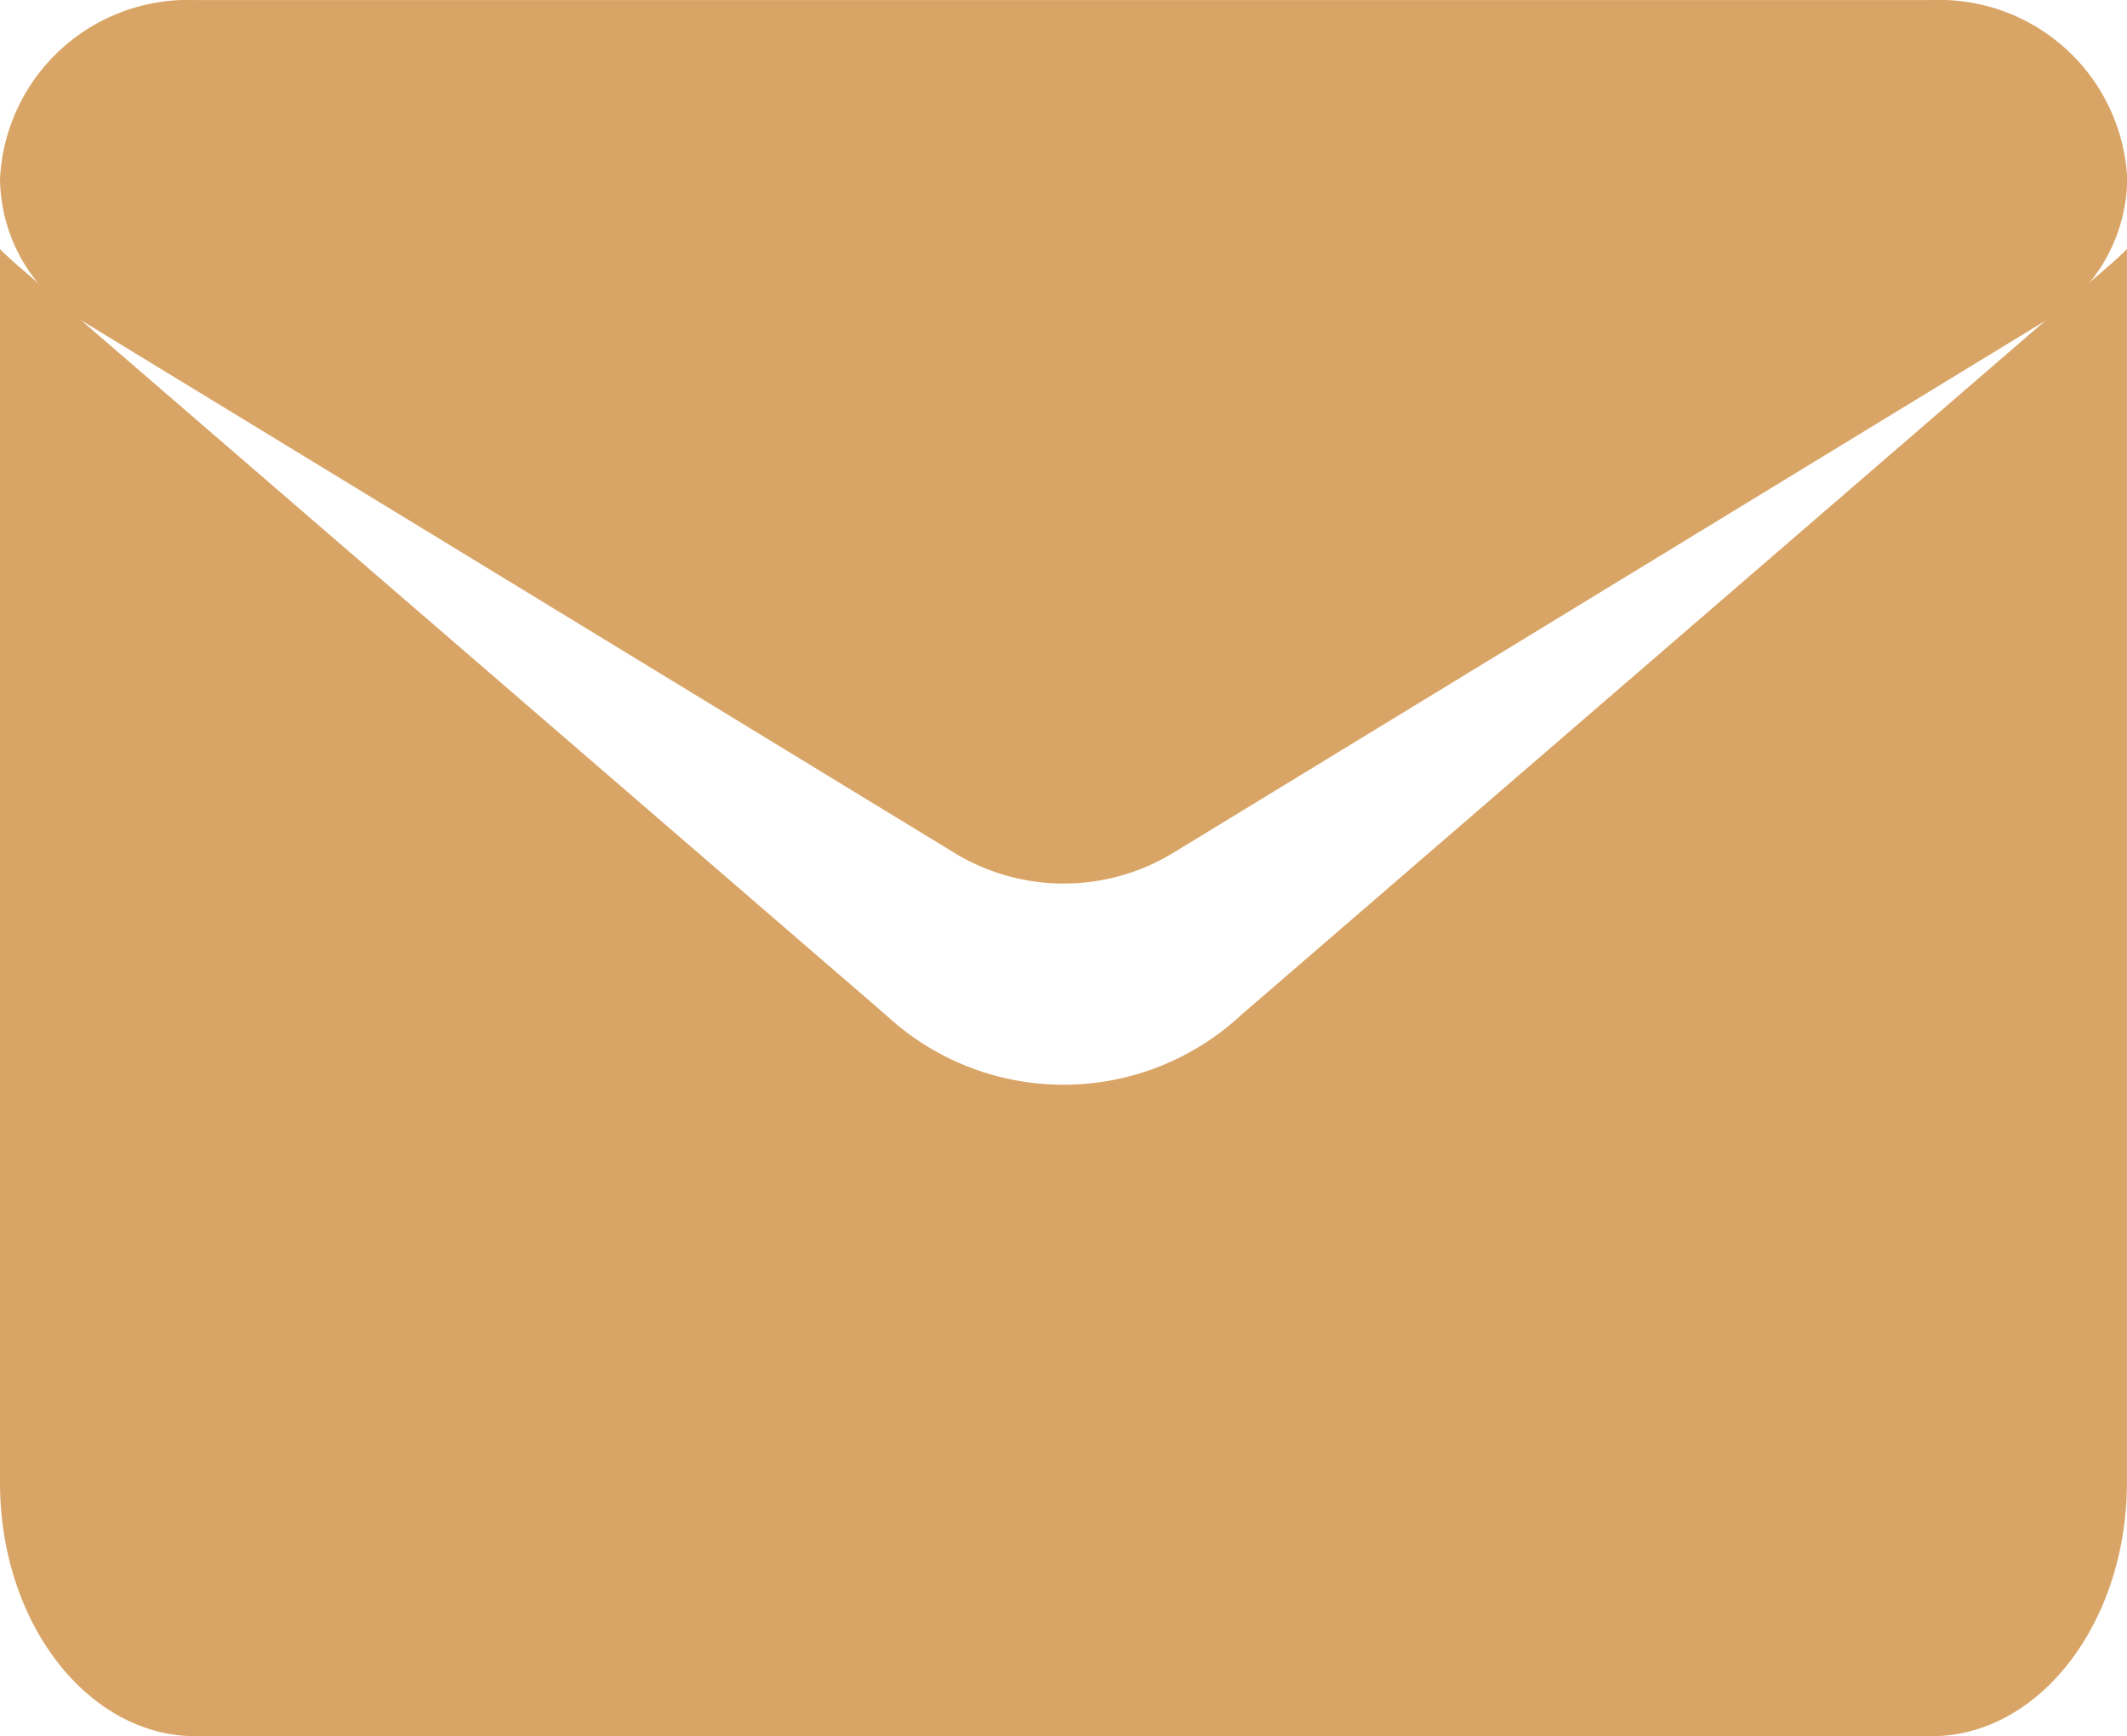 <svg xmlns="http://www.w3.org/2000/svg" width="31.843" height="26" viewBox="0 0 31.843 26">
  <g id="icon_email" transform="translate(-4 -68.812)">
    <path id="Path_37" data-name="Path 37" d="M18.583,182.868a3.908,3.908,0,0,1-5.322,0L.212,171.6Q.1,171.5,0,171.4v18.47c0,2.118,1.326,3.8,2.931,3.8h25.98c1.634,0,2.931-1.718,2.931-3.8V171.4q-.1.1-.212.2Z" transform="translate(4 -98.858)" fill="#d9a567"/>
    <path id="Path_38" data-name="Path 38" d="M1.247,69.082,14.3,77.045a3.15,3.15,0,0,0,3.252,0L30.6,69.082a2.507,2.507,0,0,0,1.247-2.133,2.818,2.818,0,0,0-2.93-2.682H2.93A2.818,2.818,0,0,0,0,66.95a2.507,2.507,0,0,0,1.247,2.132Z" transform="translate(4 4.546)" fill="#d9a567"/>
  </g>
</svg>
